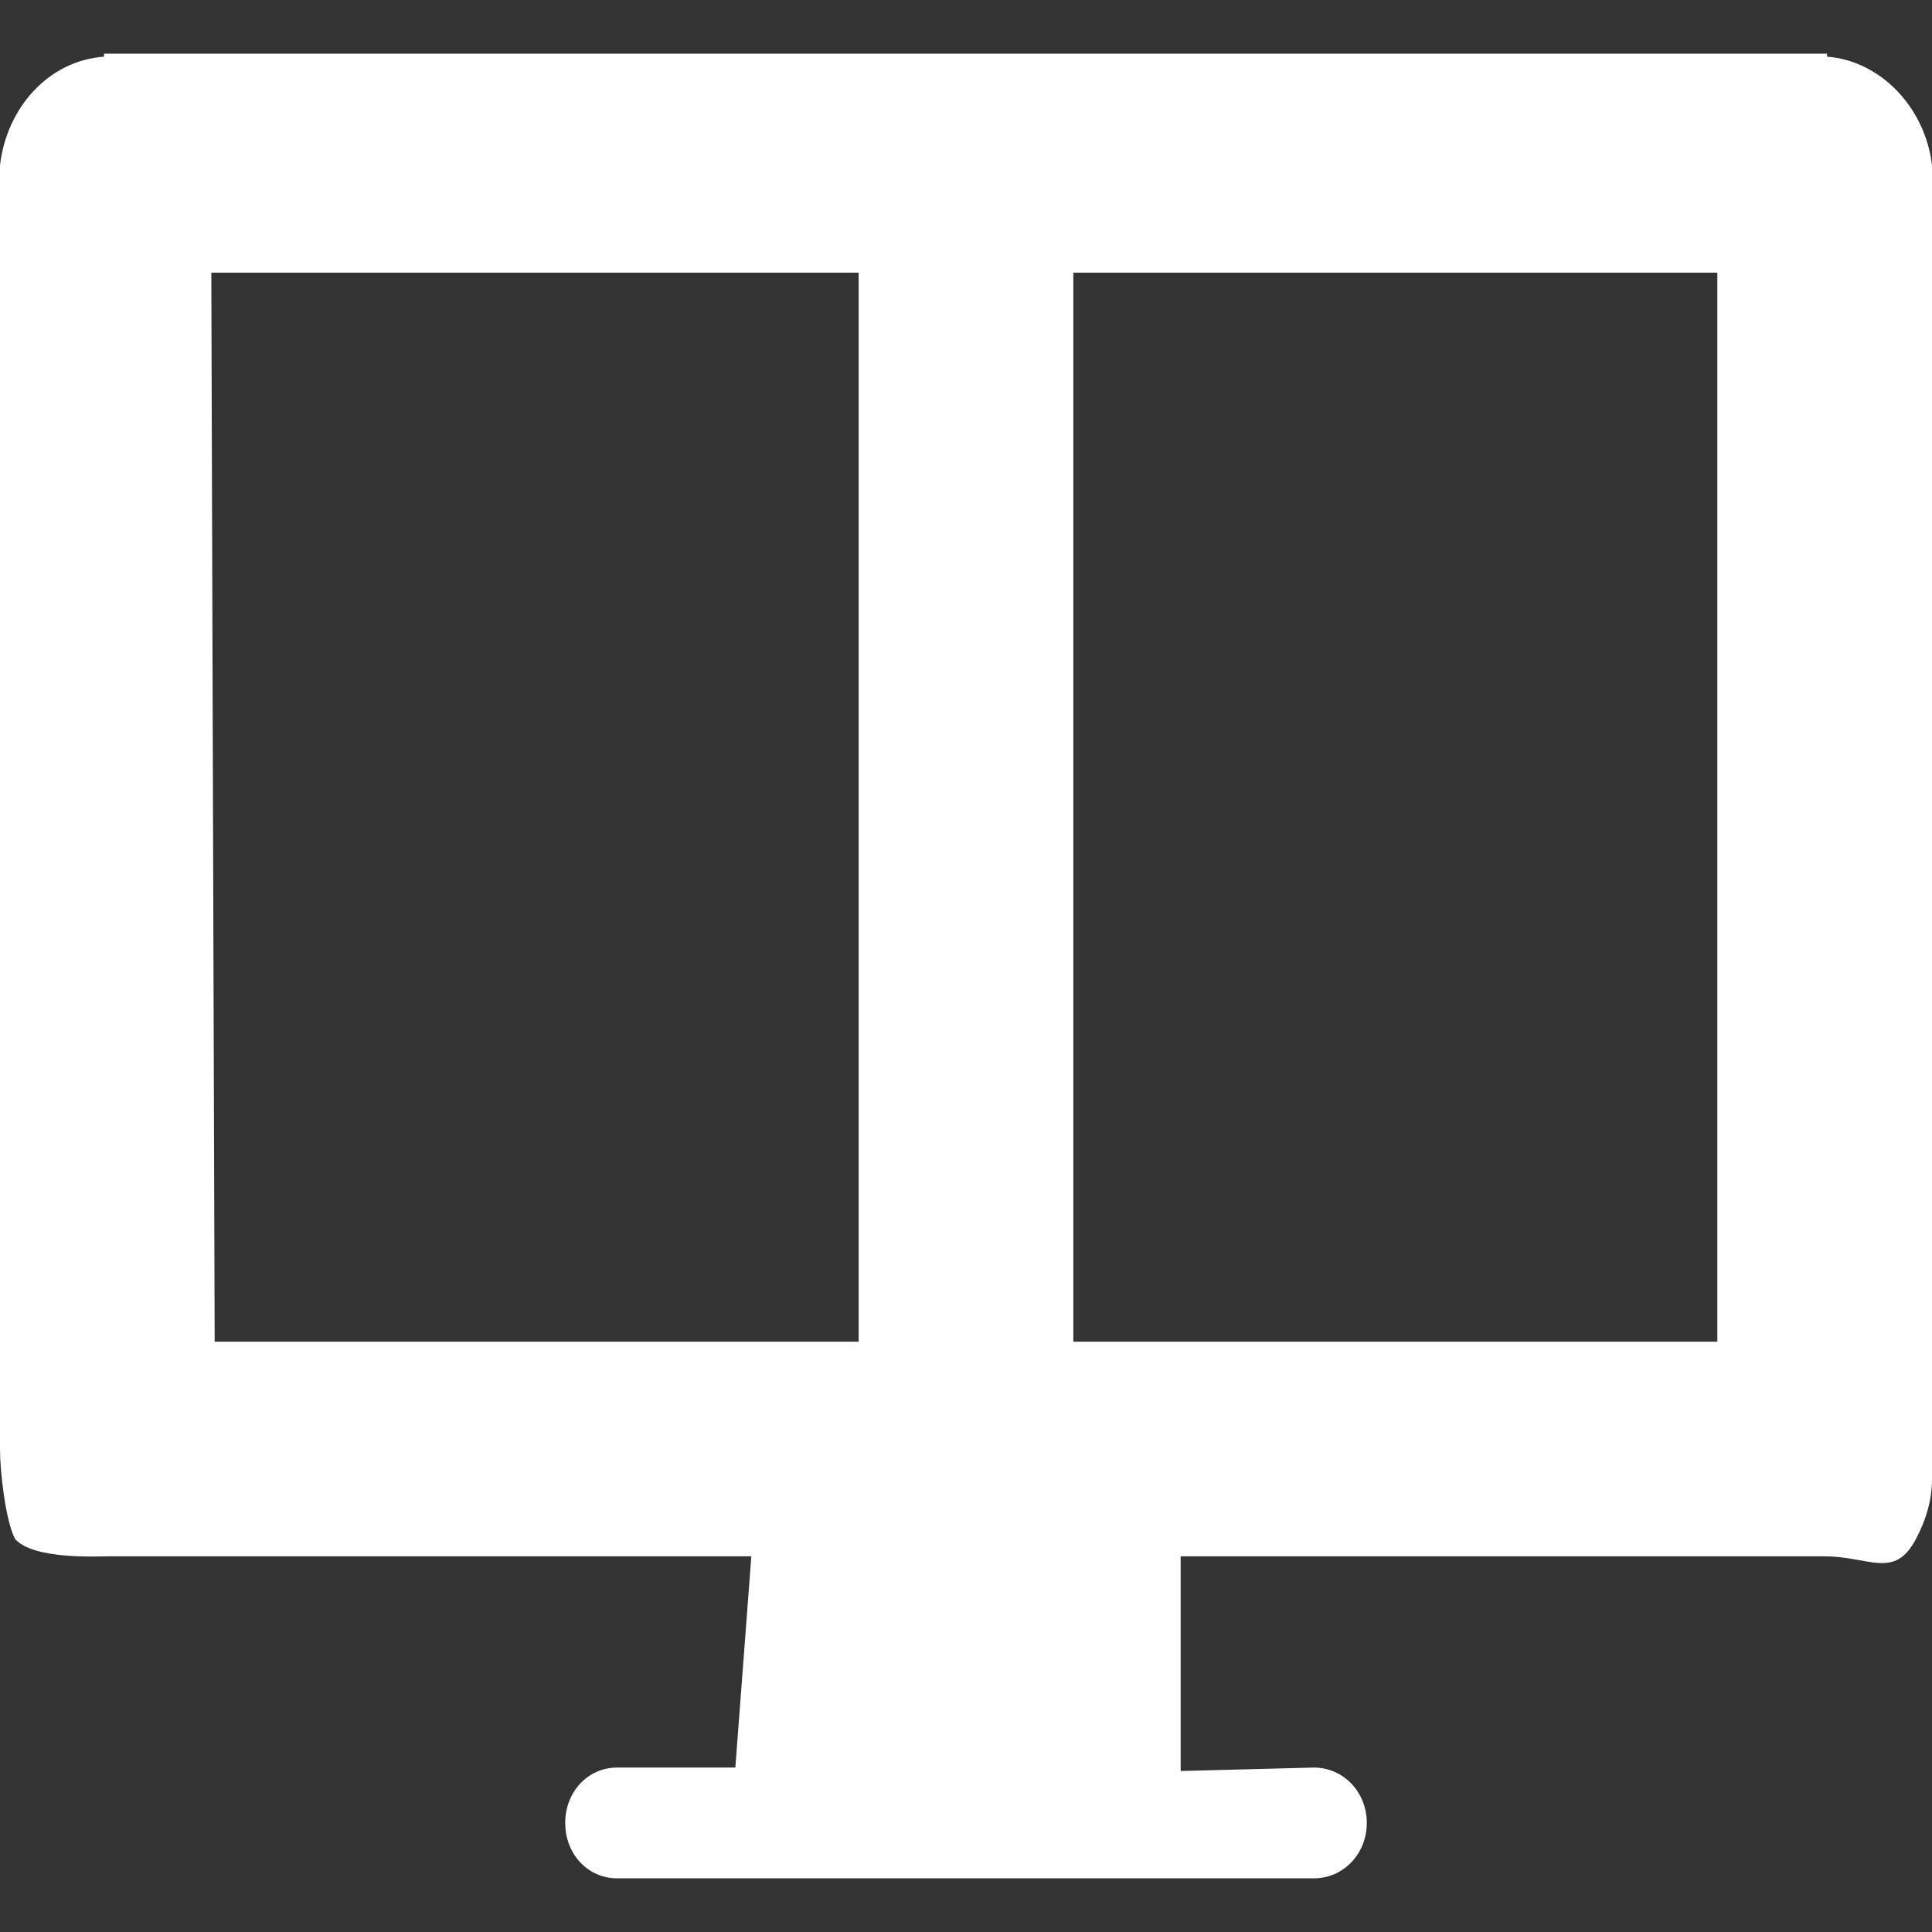 <svg width="18" height="18" fill="none" xmlns="http://www.w3.org/2000/svg"><rect width="100%" height="100%" fill="#333333" stroke="none"/><g clip-path="url(#a)"><path d="M17.85 14.339c-.2.38-.436.161-.85.161h-6v2l1.241-.032c.273 0 .493.226.493.516 0 .29-.22.516-.493.516H5.75c-.273 0-.484-.226-.484-.516 0-.29.211-.516.484-.516h1.101L7 14.5H1c-.101 0-.688.031-.859-.161-.088-.164-.141-.623-.141-.839V1.54C.062 1.006.449.566.969.528V.5H17.022v.028c.502.038.916.478.978 1.012V13.777c0 .206-.059.39-.15.562ZM16 12.5V2.54H10V12.5H16ZM1.969 2.634 2 12.5h6V2.54H1.969v.094Z" fill="#fff"/></g><defs><clipPath id="a"><path fill="#fff" d="M0 0h18v18H0z"/></clipPath></defs></svg>
